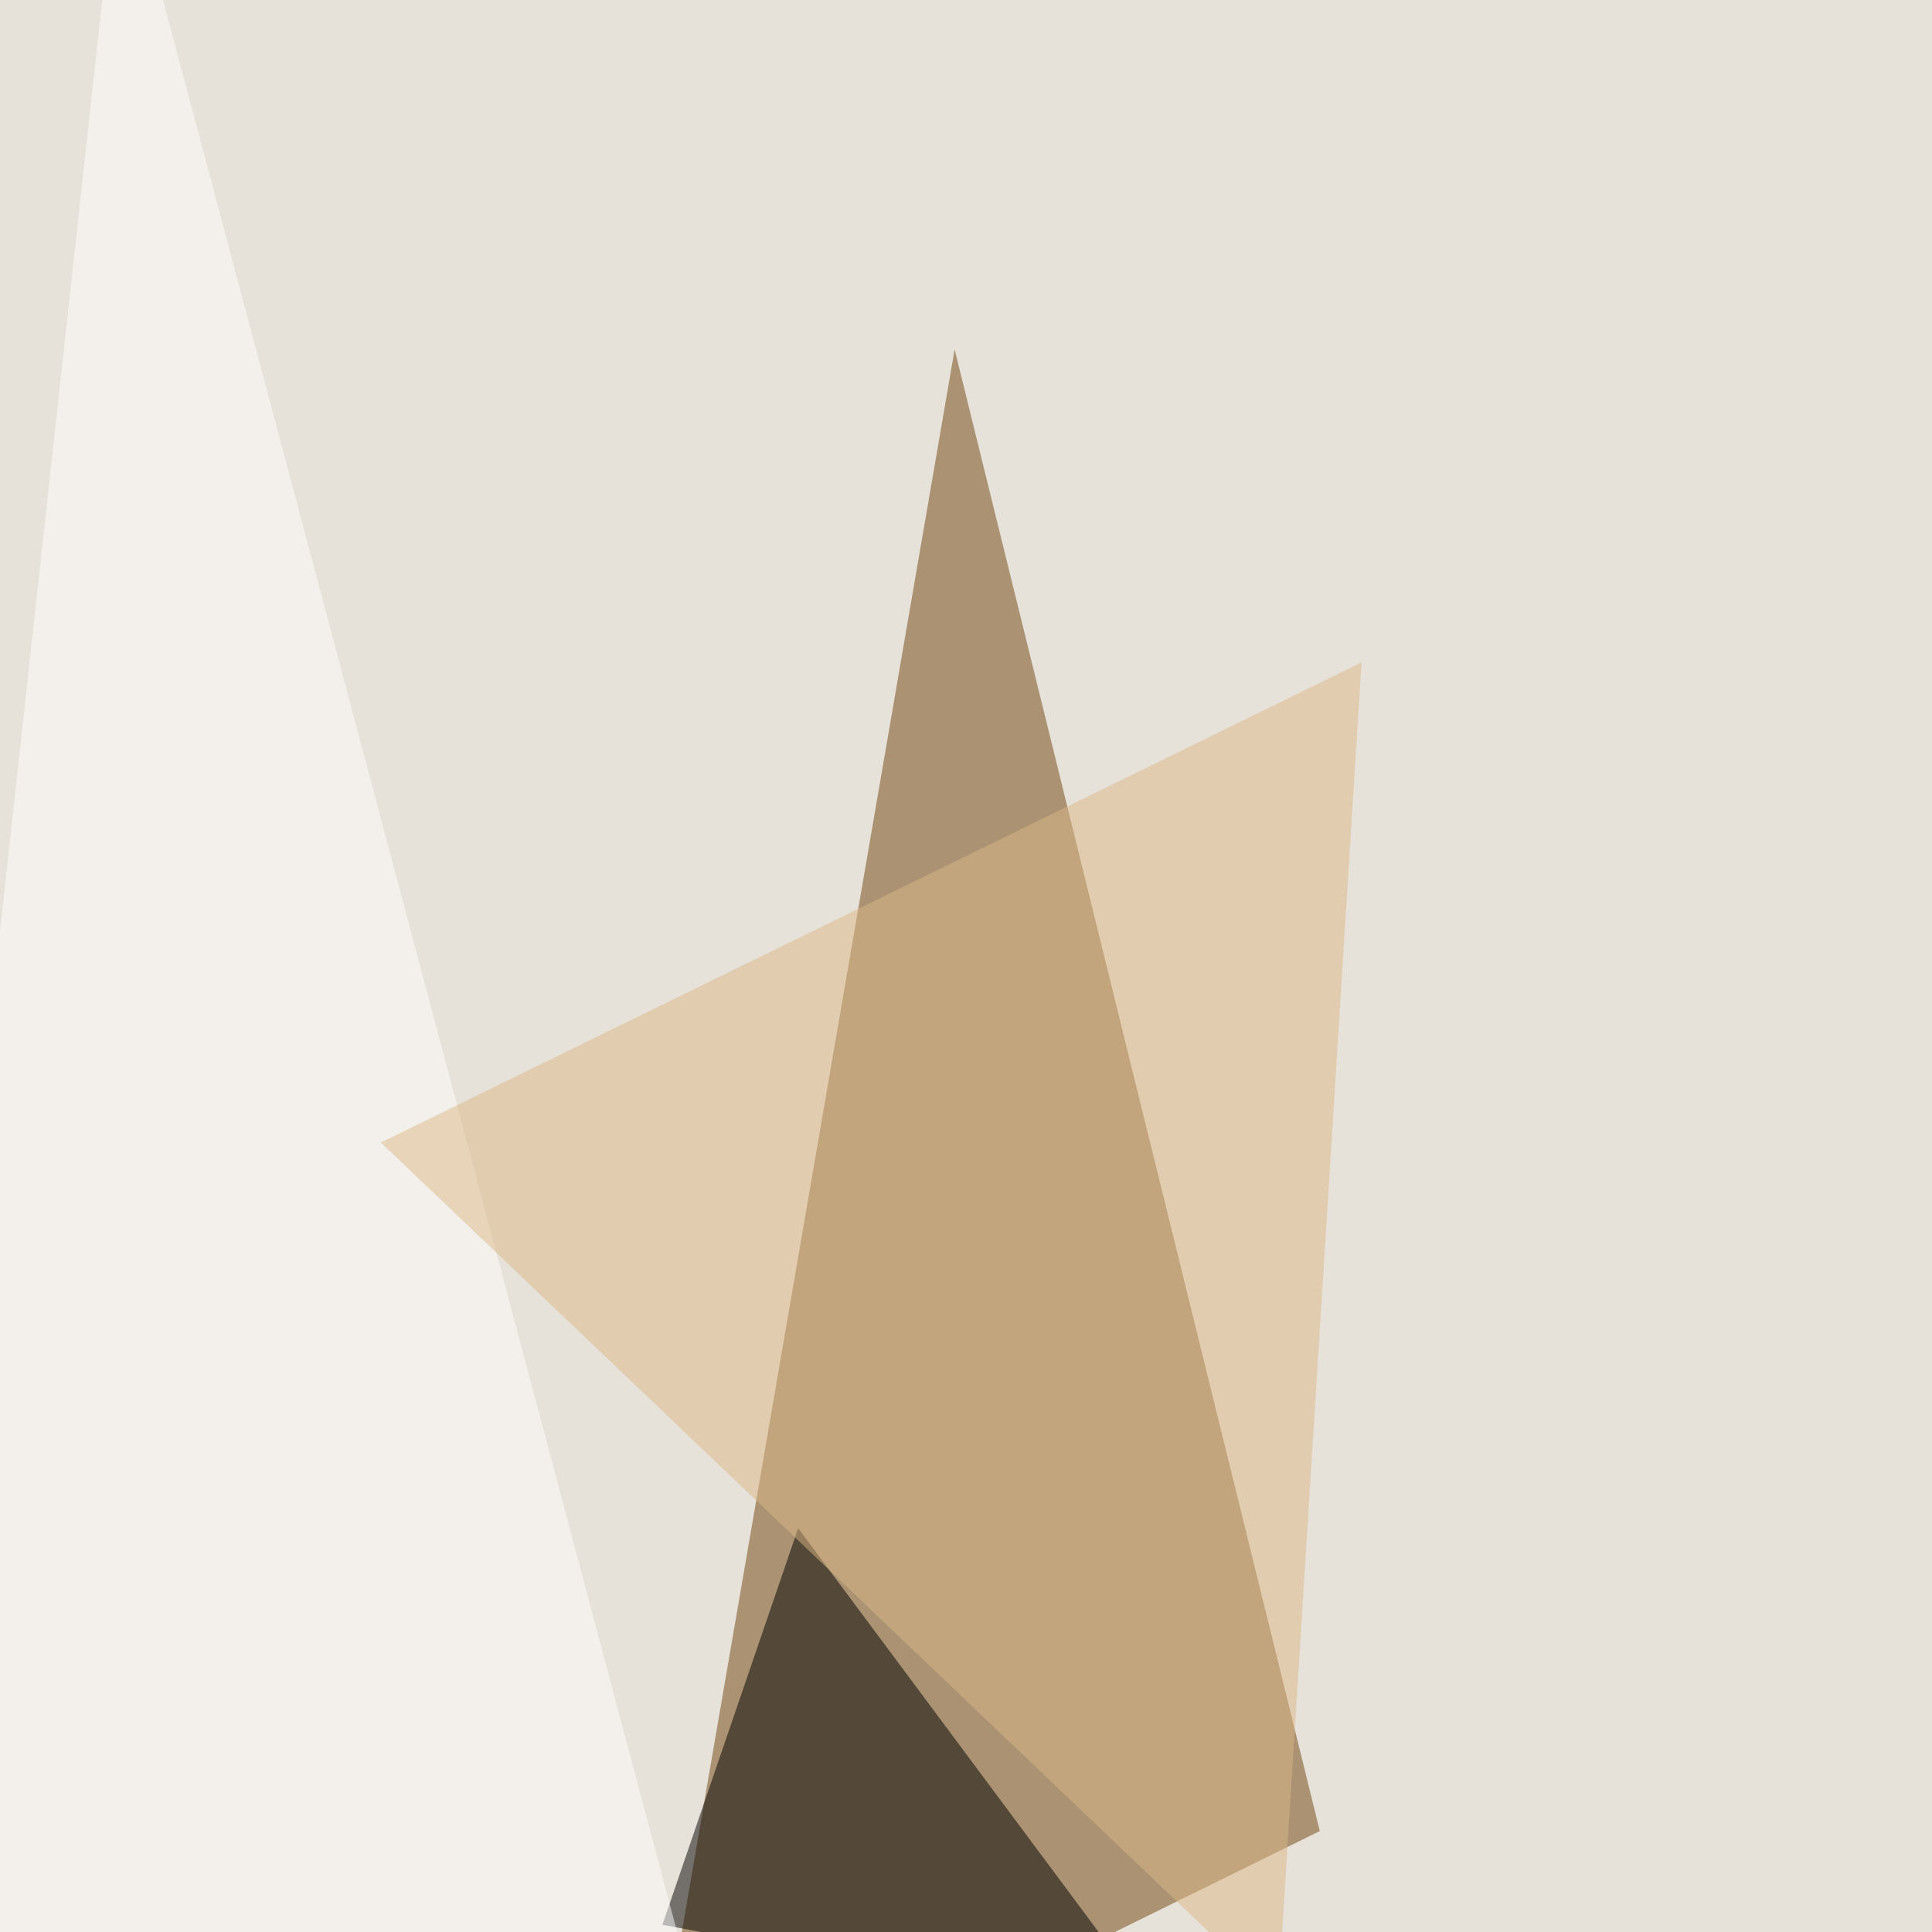 <svg xmlns="http://www.w3.org/2000/svg" width="800" height="800" ><filter id="a"><feGaussianBlur stdDeviation="55"/></filter><rect width="100%" height="100%" fill="#e6e1d9"/><g filter="url(#a)"><g fill-opacity=".5"><path fill="#6f450d" d="M395.3 144.7L265.7 896.5l280.8-138.3z"/><path d="M481.7 836l-207.4-39 56.2-164.2z"/><path fill="#fff" d="M49.7-67L-67 995.8l401.8 8.7z"/><path fill="#ddb887" d="M563.8 274.3L157.7 473.1l371.5 354.2z"/></g></g></svg>